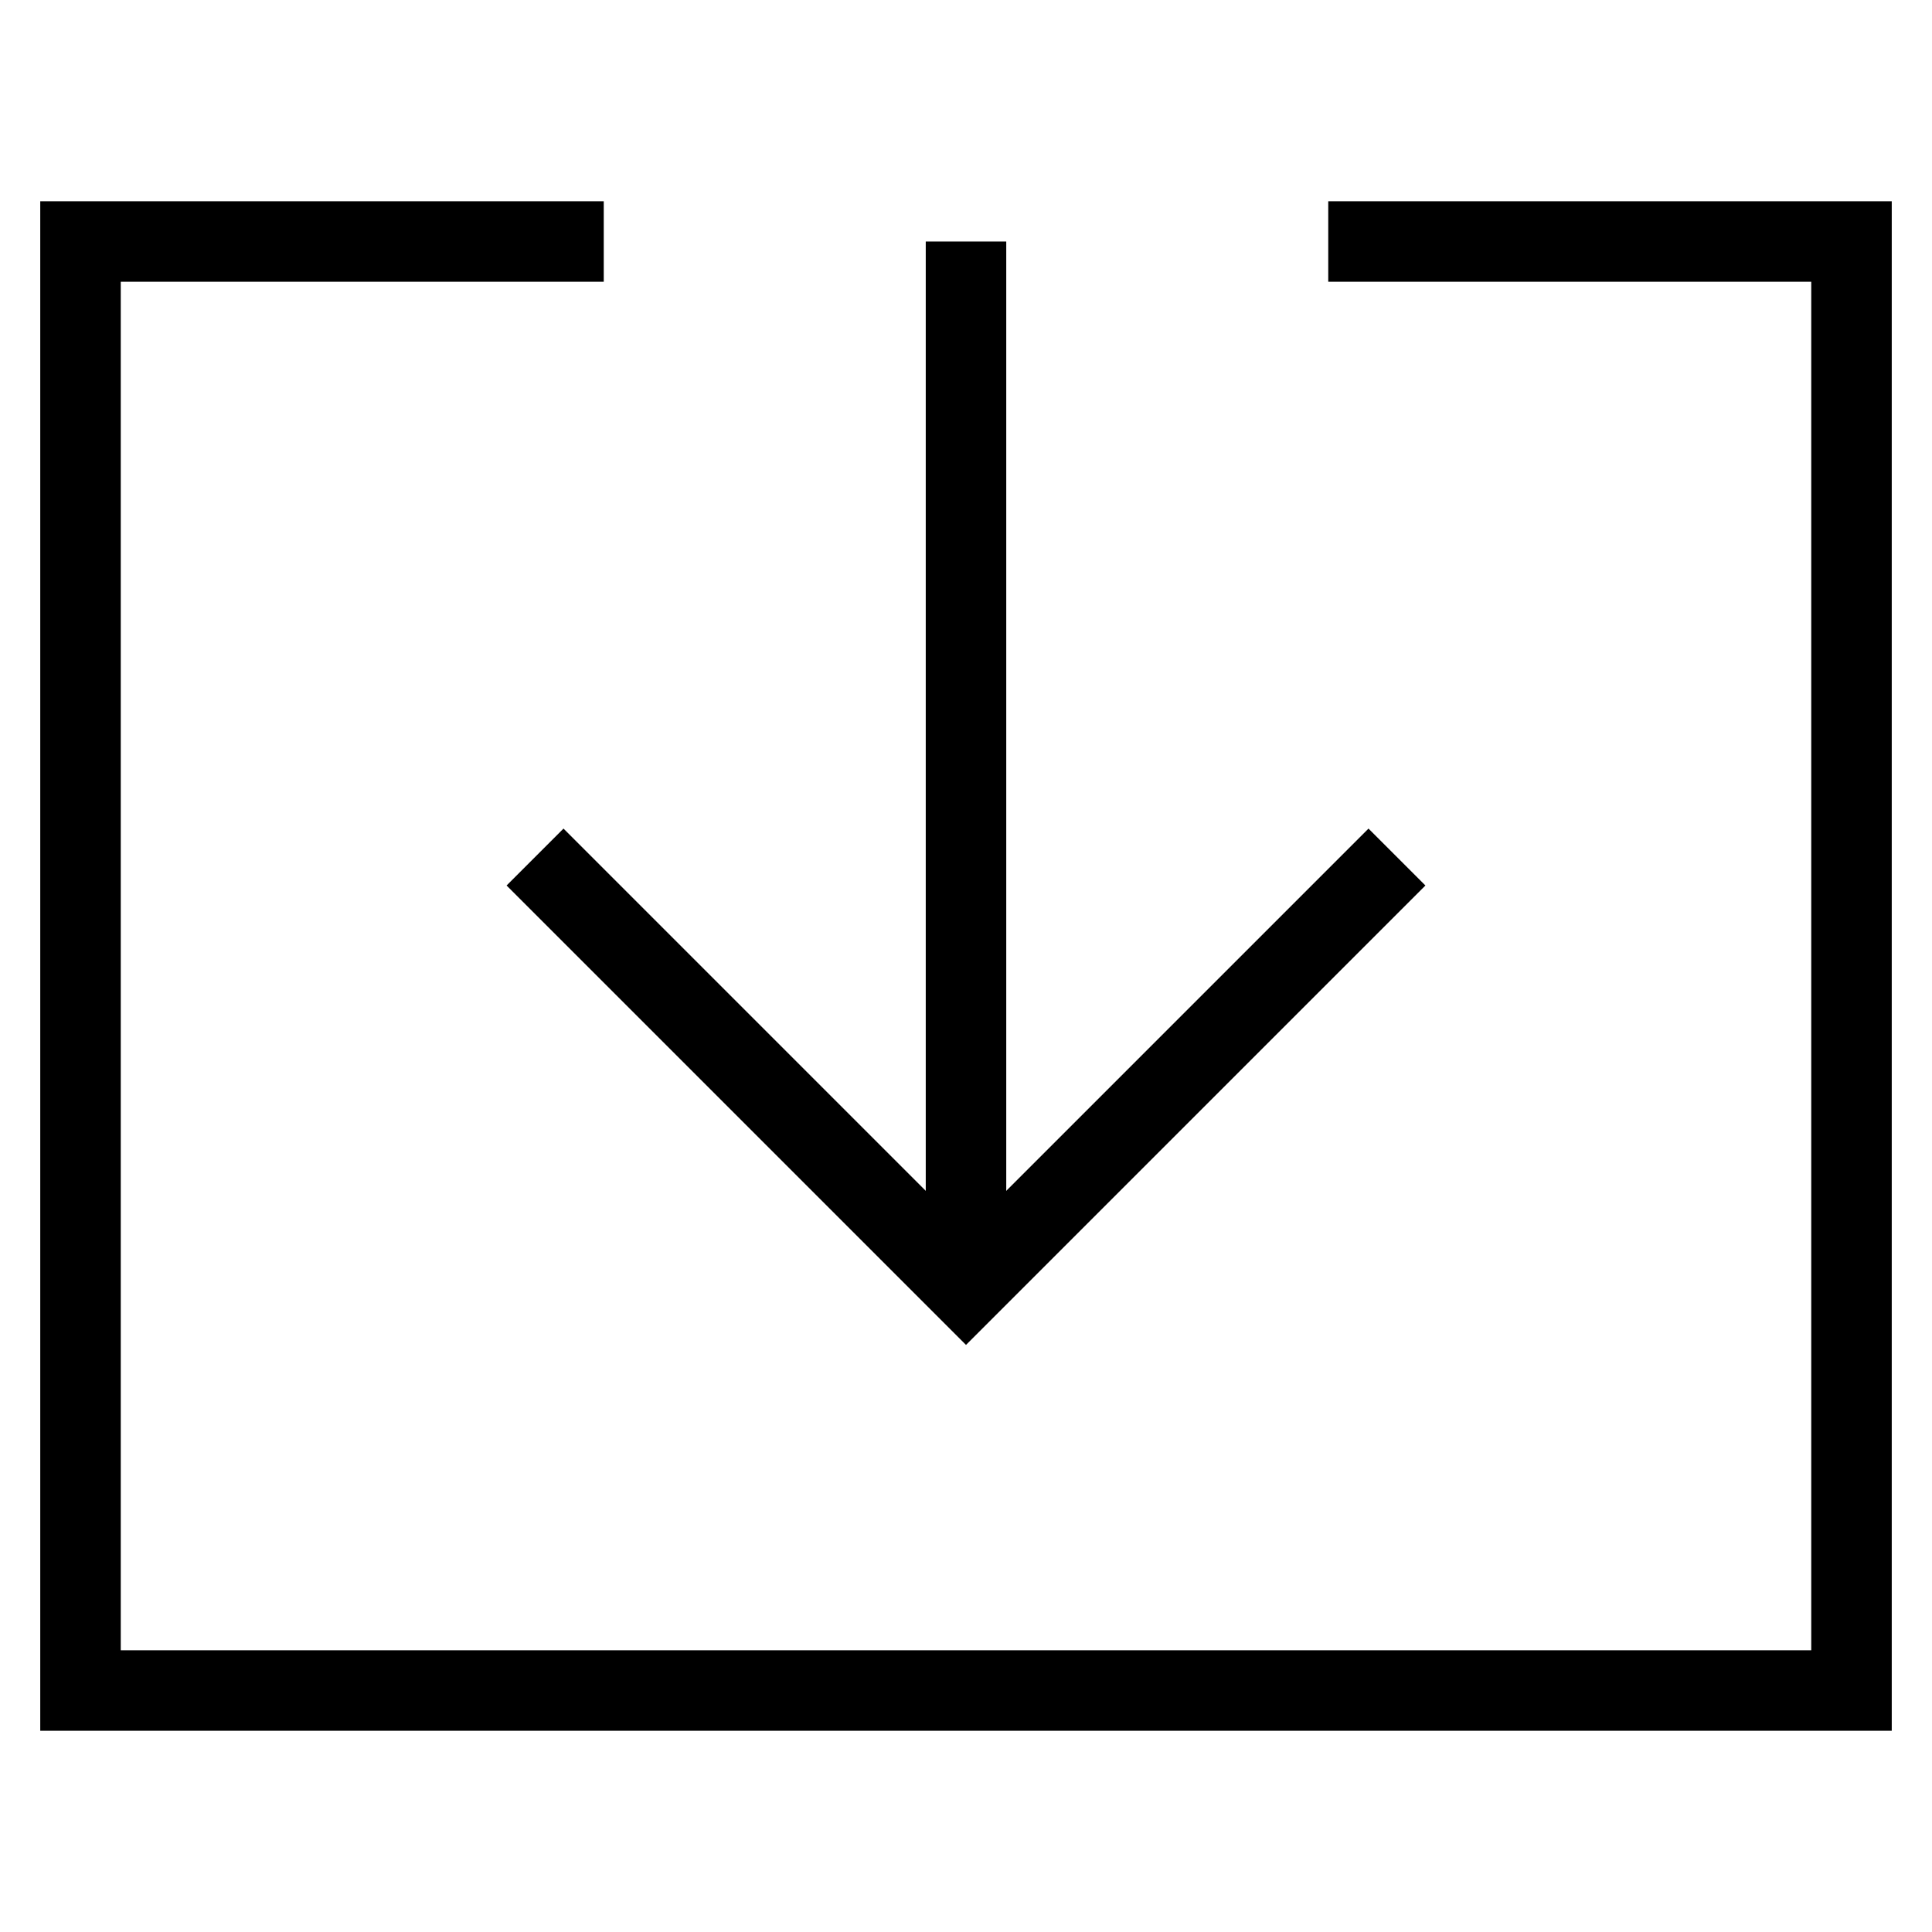 <svg xmlns="http://www.w3.org/2000/svg" xmlns:xlink="http://www.w3.org/1999/xlink" x="0px" y="0px" viewBox="0 0 24 24" xml:space="preserve" class="brz-icon-svg" data-type="outline" data-name="system-update"><g transform="translate(0, 0)" class="nc-icon-wrapper" fill="none"><line data-cap="butt" data-color="color-2" fill="none" stroke="currentColor" stroke-miterlimit="10" x1="12" y1="16" x2="12" y2="3" stroke-linejoin="miter" stroke-linecap="butt"></line> <polyline fill="none" stroke="currentColor" stroke-linecap="square" stroke-miterlimit="10" points="17,3 23,3 23,21 1,21 1,3 7,3 " stroke-linejoin="miter"></polyline> <polyline data-color="color-2" fill="none" stroke="currentColor" stroke-linecap="square" stroke-miterlimit="10" points=" 17,11 12,16 7,11 " stroke-linejoin="miter"></polyline></g></svg>
